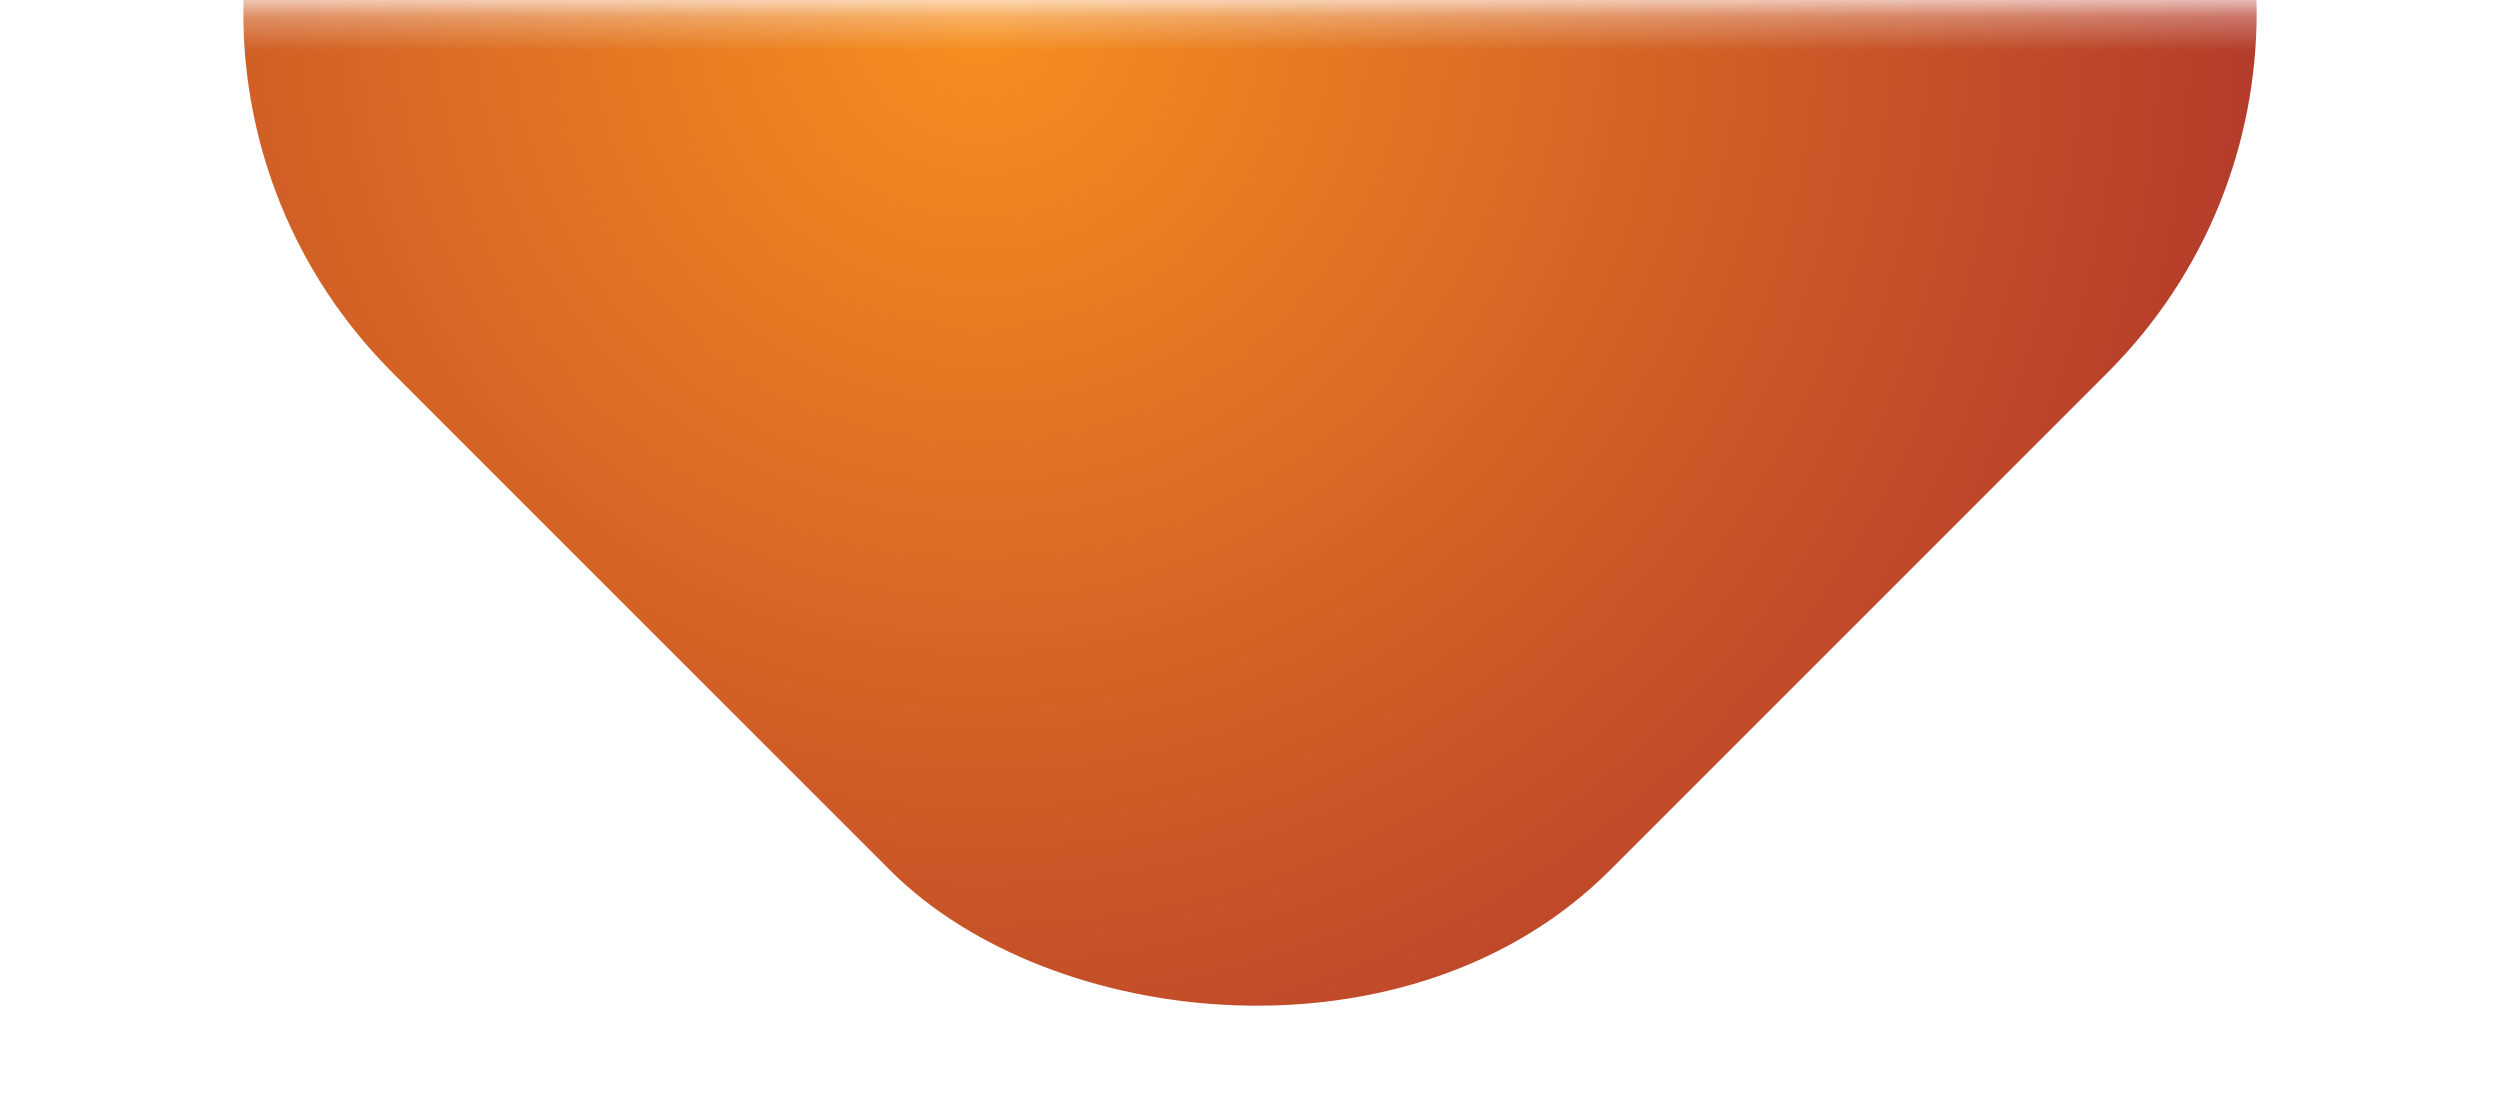 <svg width="74" height="33" viewBox="0 0 74 33" fill="none" xmlns="http://www.w3.org/2000/svg">
<mask id="mask0_1356_2450" style="mask-type:alpha" maskUnits="userSpaceOnUse" x="0" y="0" width="74" height="33">
<rect x="0.857" y="0.29" width="72.285" height="32.629" fill="#D9D9D9"/>
</mask>
<g mask="url(#mask0_1356_2450)">
<rect x="0.965" y="0.378" width="50.961" height="50.961" rx="15.059" transform="rotate(-45 0.965 0.378)" fill="url(#paint0_radial_1356_2450)"/>
</g>
<defs>
<radialGradient id="paint0_radial_1356_2450" cx="0" cy="0" r="1" gradientUnits="userSpaceOnUse" gradientTransform="translate(20.904 20.166) rotate(48.309) scale(51.259)">
<stop stop-color="#F78F1F"/>
<stop offset="1" stop-color="#9D1F2F"/>
</radialGradient>
</defs>
</svg>

